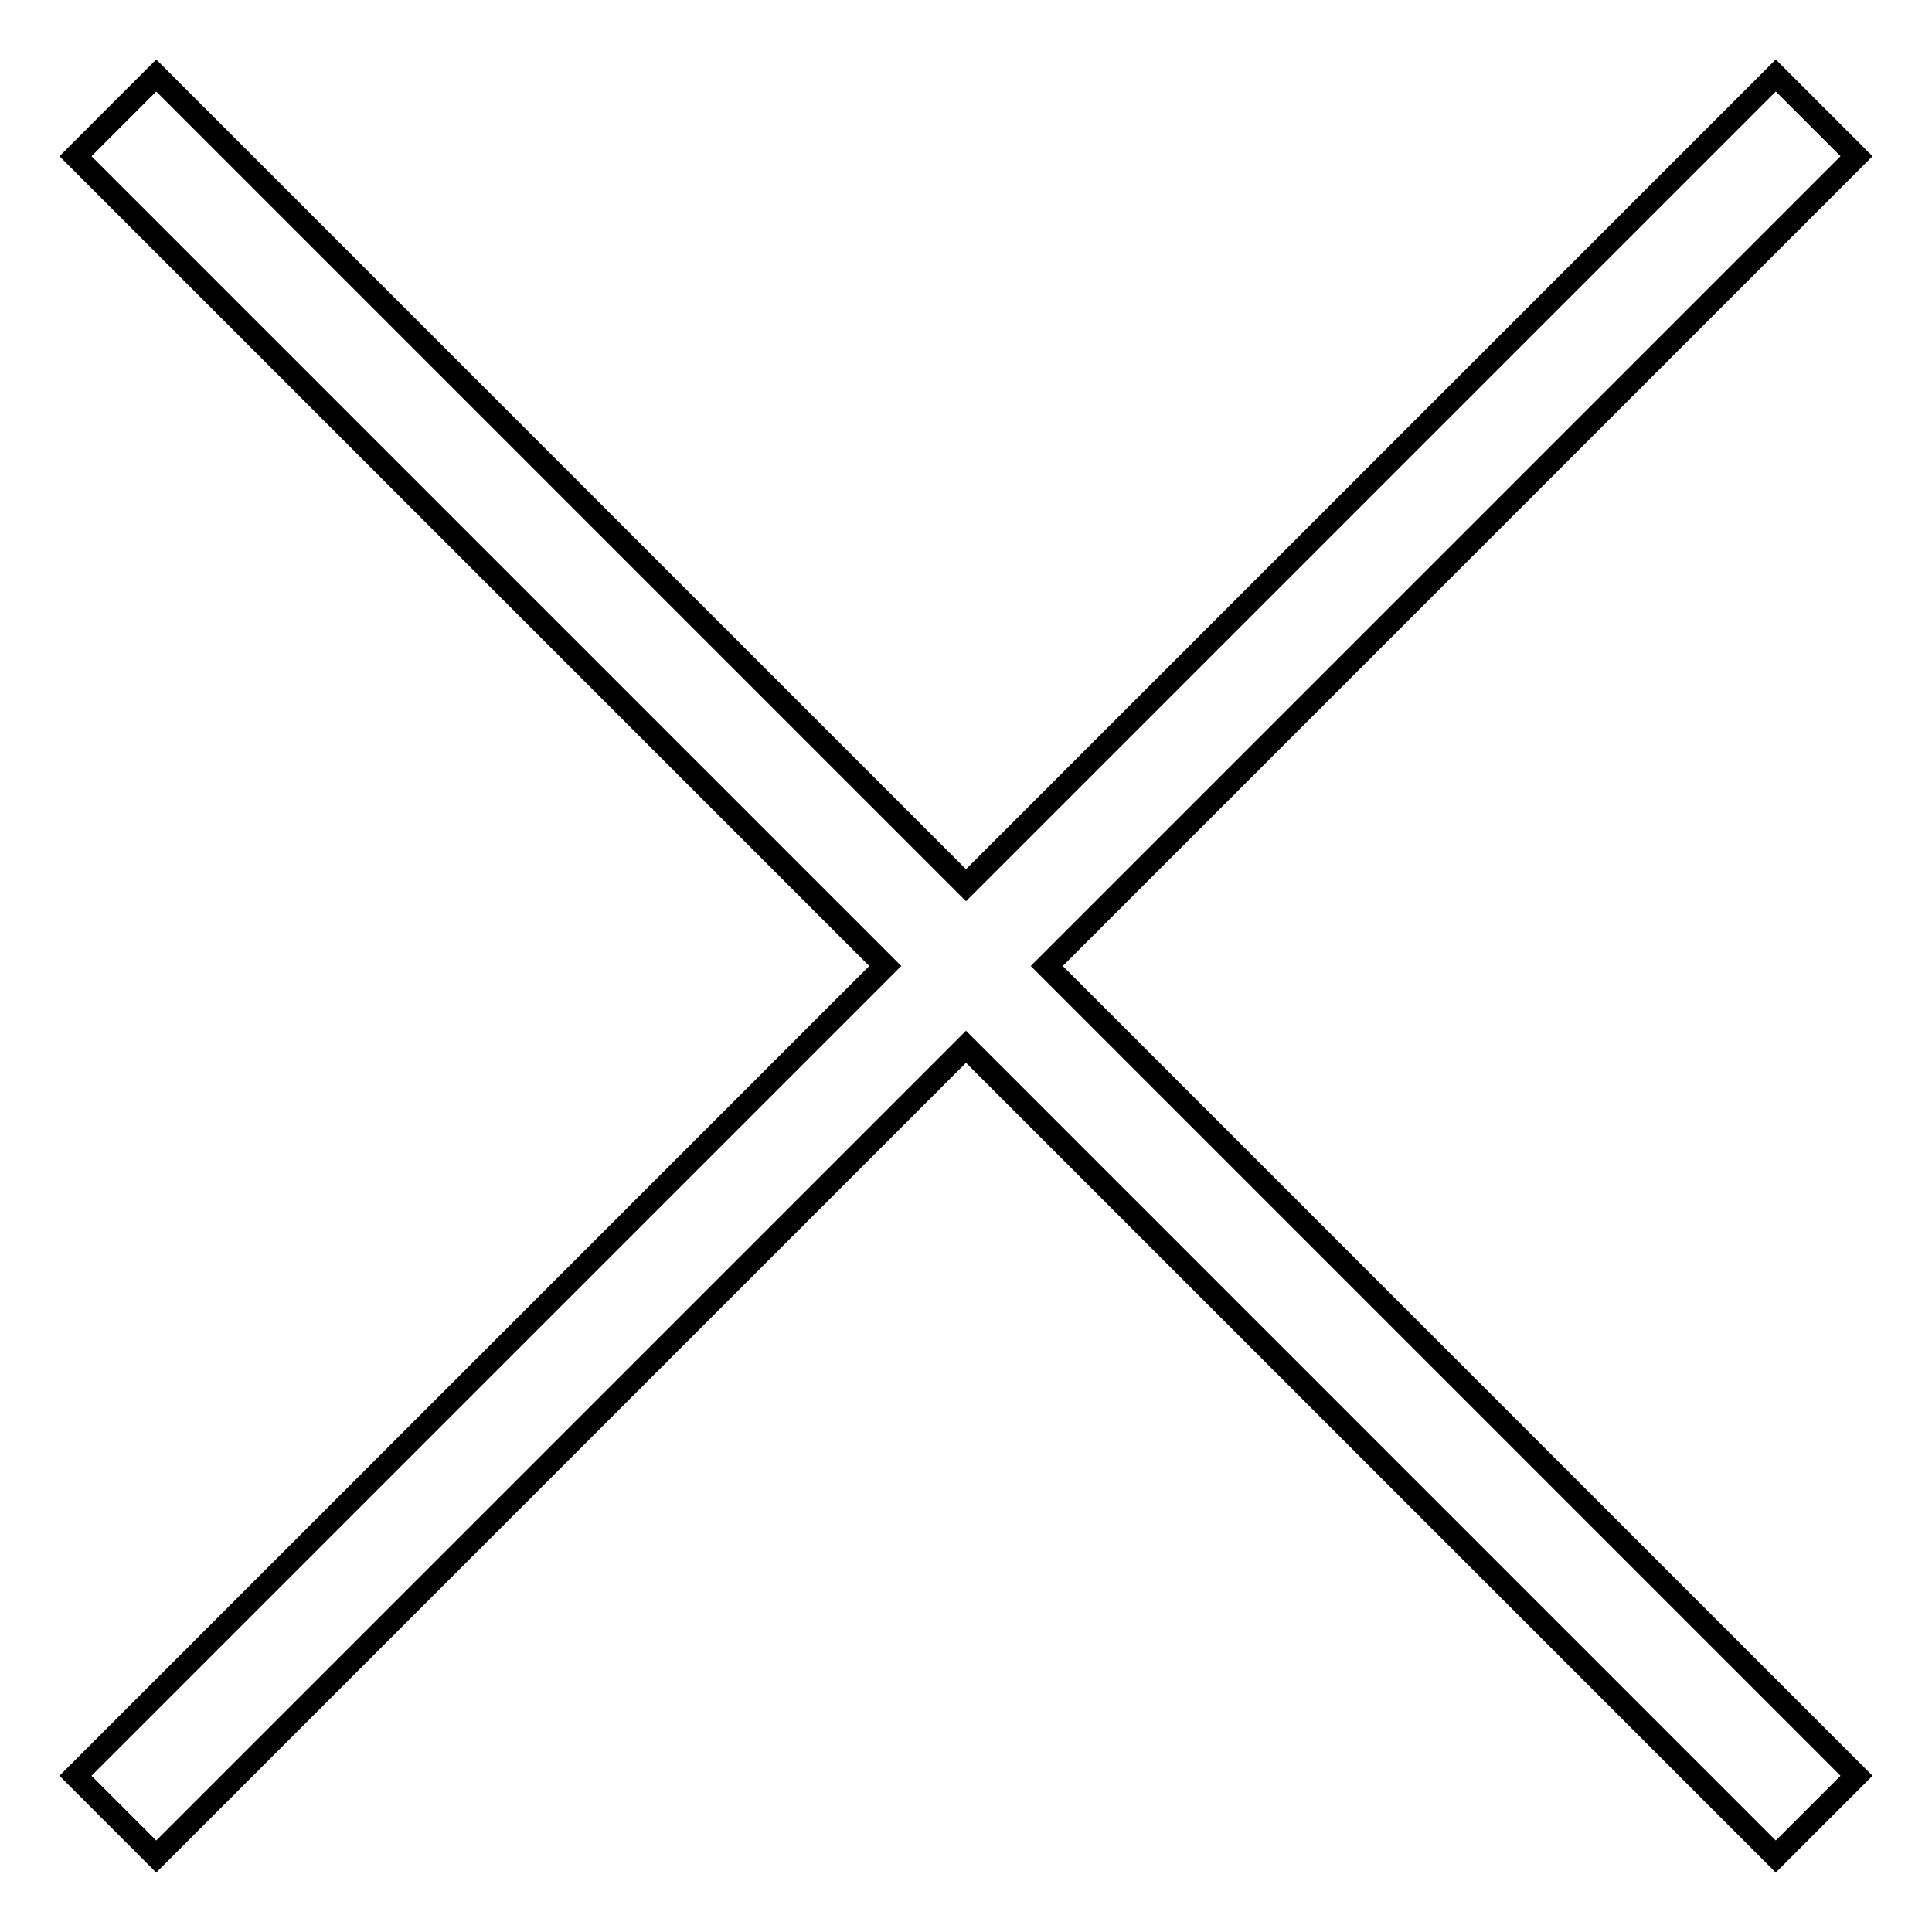 <?xml version="1.0" encoding="utf-8"?>
<!-- Svg Vector Icons : http://www.onlinewebfonts.com/icon -->
<!DOCTYPE svg PUBLIC "-//W3C//DTD SVG 1.1//EN" "http://www.w3.org/Graphics/SVG/1.1/DTD/svg11.dtd">
<svg version="1.1" xmlns="http://www.w3.org/2000/svg" xmlns:xlink="http://www.w3.org/1999/xlink" x="0px" y="0px" viewBox="0 0 256 256" enable-background="new 0 0 256 256" xml:space="preserve">
<g> <path stroke-width="3" fill-opacity="0" stroke="#000000"  d="M246,20.7L235.3,10L128,117.3L20.7,10L10,20.7L117.3,128L10,235.3L20.7,246L128,138.7L235.3,246l10.7-10.7 L138.7,128L246,20.7z"/></g>
</svg>